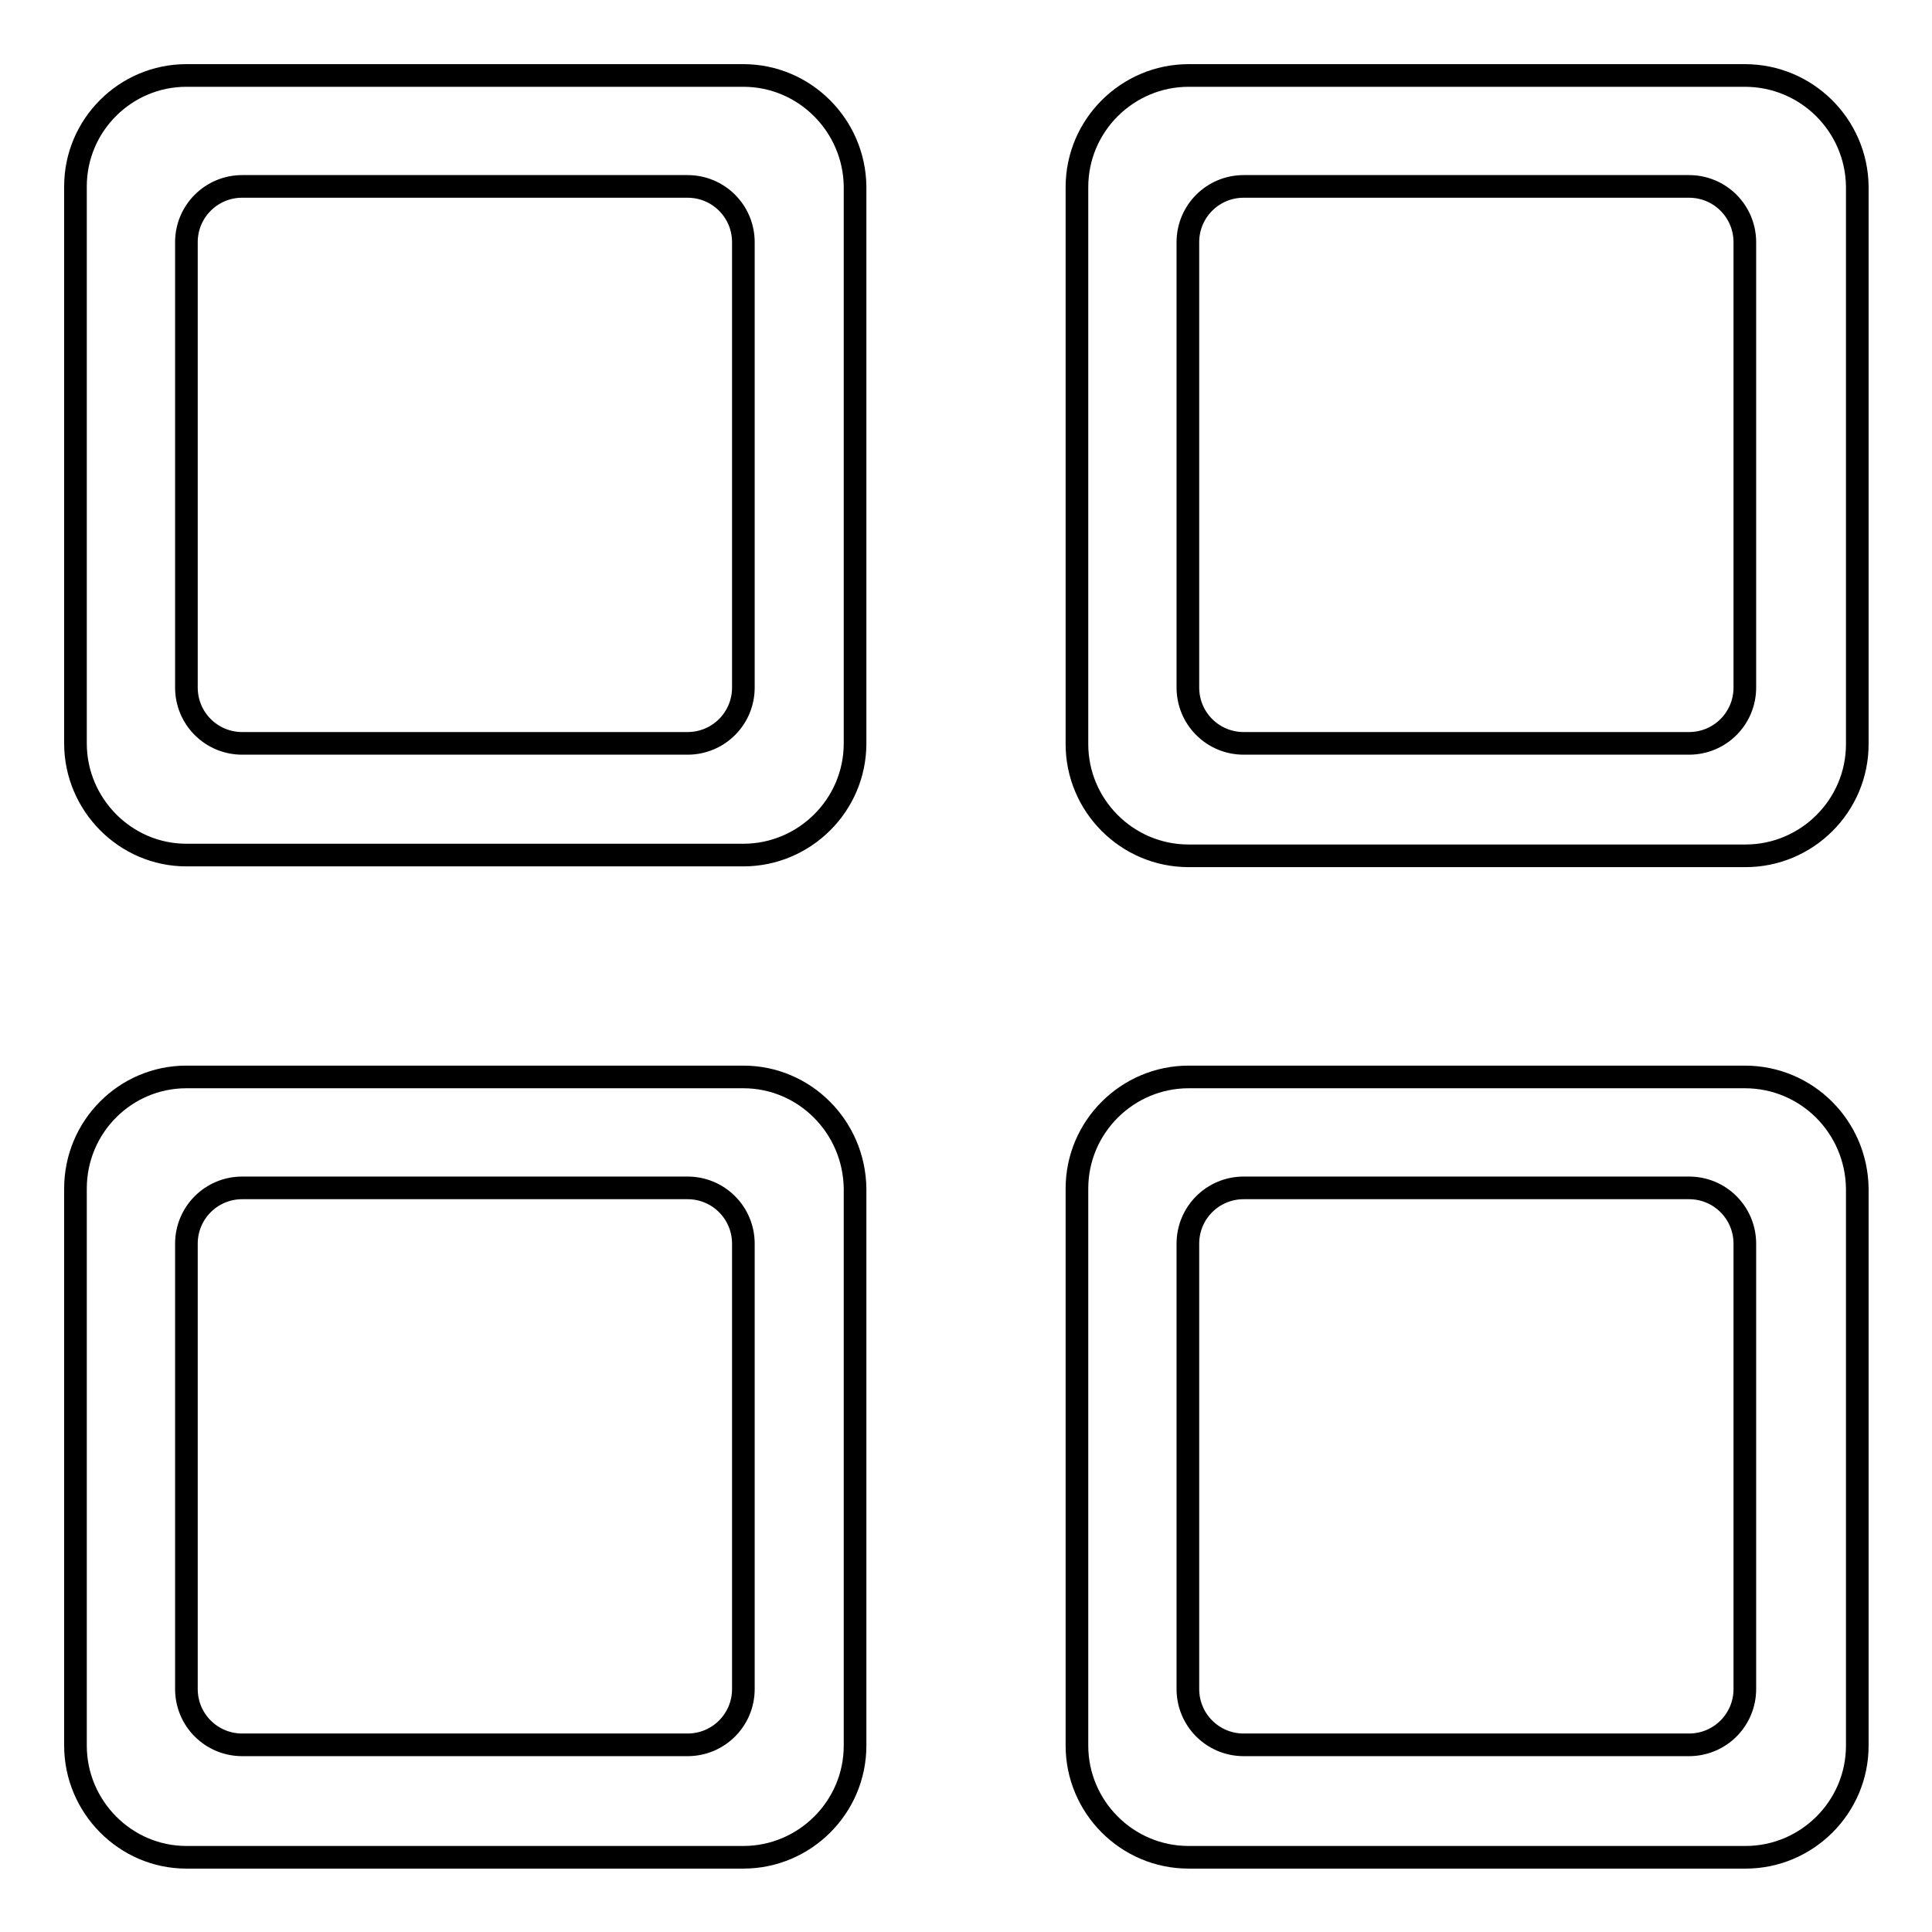 <?xml version="1.0" encoding="utf-8"?>
<!-- Svg Vector Icons : http://www.onlinewebfonts.com/icon -->
<!DOCTYPE svg PUBLIC "-//W3C//DTD SVG 1.1//EN" "http://www.w3.org/Graphics/SVG/1.1/DTD/svg11.dtd">
<svg version="1.1" xmlns="http://www.w3.org/2000/svg" xmlns:xlink="http://www.w3.org/1999/xlink" x="0px" y="0px" viewBox="0 0 256 256" enable-background="new 0 0 256 256" xml:space="preserve">
<g><g><path stroke-width="3" fill-opacity="0" stroke="#000000"  d="M98.5,142.7H24.7c-8.1,0-14.7,6.6-14.7,14.8v73.8c0,8.1,6.6,14.8,14.7,14.8h73.8c8.1,0,14.8-6.6,14.8-14.8v-73.8C113.2,149.3,106.6,142.7,98.5,142.7z M98.5,223.8c0,4.1-3.3,7.4-7.4,7.4h-59c-4.1,0-7.4-3.3-7.4-7.4v-59c0-4.1,3.3-7.4,7.4-7.4h59c4.1,0,7.4,3.3,7.4,7.4V223.8z M231.2,10h-73.7c-8.1,0-14.8,6.6-14.8,14.8v73.8c0,8.1,6.6,14.8,14.8,14.8h73.8c8.1,0,14.8-6.6,14.8-14.8V24.7C246,16.6,239.4,10,231.2,10z M231.2,91.1c0,4.1-3.3,7.4-7.4,7.4h-59c-4.1,0-7.4-3.3-7.4-7.4v-59c0-4.1,3.3-7.4,7.4-7.4h59c4.1,0,7.4,3.3,7.4,7.4V91.1L231.2,91.1z M98.5,10H24.7C16.6,10,10,16.6,10,24.7v73.8c0,8.1,6.6,14.8,14.7,14.8h73.8c8.1,0,14.8-6.6,14.8-14.8V24.7C113.2,16.6,106.6,10,98.5,10z M98.5,91.1c0,4.1-3.3,7.4-7.4,7.4h-59c-4.1,0-7.4-3.3-7.4-7.4v-59c0-4.1,3.3-7.4,7.4-7.4h59c4.1,0,7.4,3.3,7.4,7.4V91.1z M231.2,142.7h-73.7c-8.1,0-14.8,6.6-14.8,14.8v73.8c0,8.1,6.6,14.8,14.8,14.8h73.8c8.1,0,14.8-6.6,14.8-14.8v-73.8C246,149.3,239.4,142.7,231.2,142.7z M231.2,223.8c0,4.1-3.3,7.4-7.4,7.4h-59c-4.1,0-7.4-3.3-7.4-7.4v-59c0-4.1,3.3-7.4,7.4-7.4h59c4.1,0,7.4,3.3,7.4,7.4V223.8L231.2,223.8z"/></g></g>
</svg>